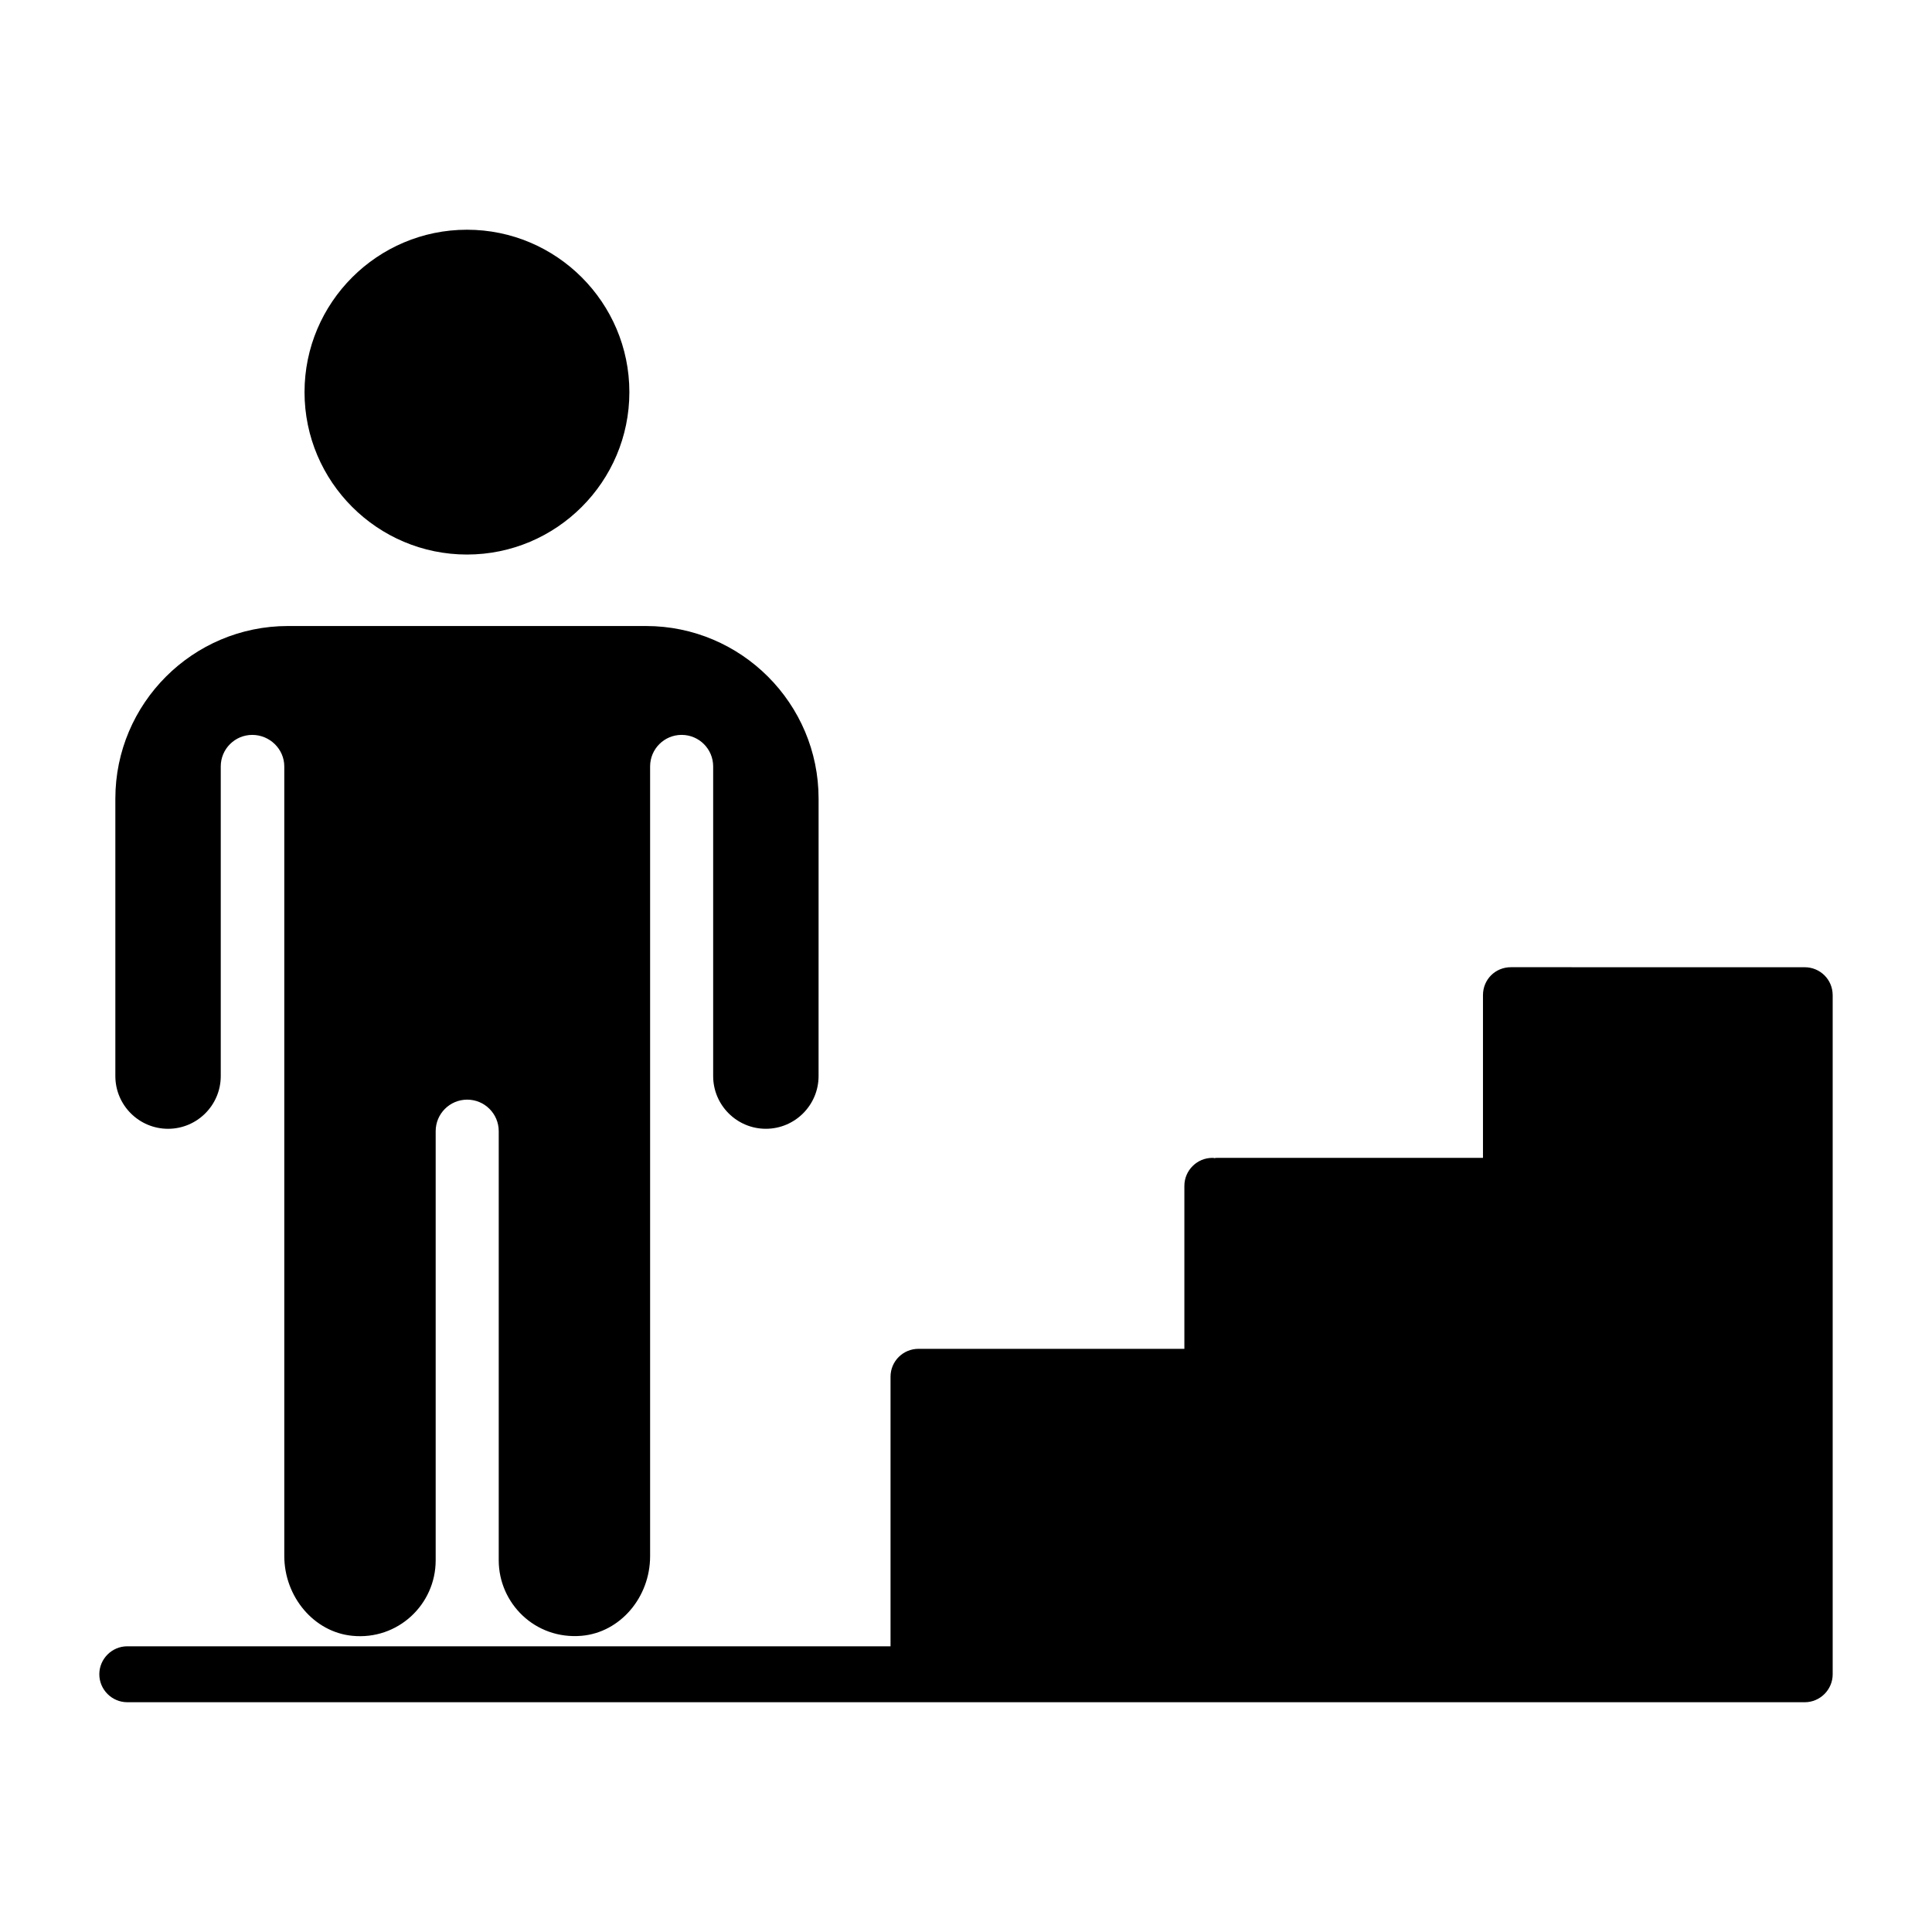 <?xml version="1.0" encoding="UTF-8"?>
<!-- Uploaded to: ICON Repo, www.svgrepo.com, Generator: ICON Repo Mixer Tools -->
<svg fill="#000000" width="800px" height="800px" version="1.1" viewBox="144 144 512 512" xmlns="http://www.w3.org/2000/svg">
 <g>
  <path d="m629.68 407.74v179.96c0 4.074-3.336 7.41-7.41 7.41l-444.54-0.004c-4.074 0-7.41-3.336-7.41-7.41s3.336-7.41 7.41-7.41h202.27v-71.422c0-4.148 3.336-7.41 7.41-7.41h70.461v-43.195c0-4.074 3.336-7.41 7.41-7.41 0.223 0 0.371 0 0.594 0.074 0.223-0.074 0.371-0.074 0.594-0.074h70.535v-43.121c0-4.148 3.262-7.41 7.41-7.41l77.855 0.008c4.078 0 7.41 3.262 7.41 7.41z"/>
  <path d="m360.93 429.17c0 7.703-6.266 13.969-13.969 13.969-7.699 0-13.965-6.266-13.965-13.969v-82.062c0-4.613-3.742-8.355-8.355-8.355s-8.355 3.742-8.355 8.355v209.29c0 10.938-7.949 20.207-18.125 21.105-12.41 1.074-21.992-8.676-21.992-20v-113.73c0-4.613-3.742-8.355-8.355-8.355s-8.355 3.742-8.355 8.355v113.73c0 11.746-10.07 21.211-22.113 20-10.098-0.98-18.008-10.289-18.008-21.191v-209.2c0-4.613-3.867-8.355-8.48-8.355s-8.355 3.742-8.355 8.355v82.062c0 7.703-6.266 13.969-13.965 13.969-7.703 0-13.969-6.266-13.969-13.969v-73.527c0-25.223 20.52-45.746 45.746-45.746h94.875c25.223 0 45.746 20.52 45.746 45.746z"/>
  <path d="m267.75 204.88c23.734 0 43.039 19.309 43.039 43.039 0 23.734-19.309 43.039-43.039 43.039s-43.047-19.309-43.047-43.039c0.004-23.73 19.316-43.039 43.047-43.039z"/>
 </g>
</svg>